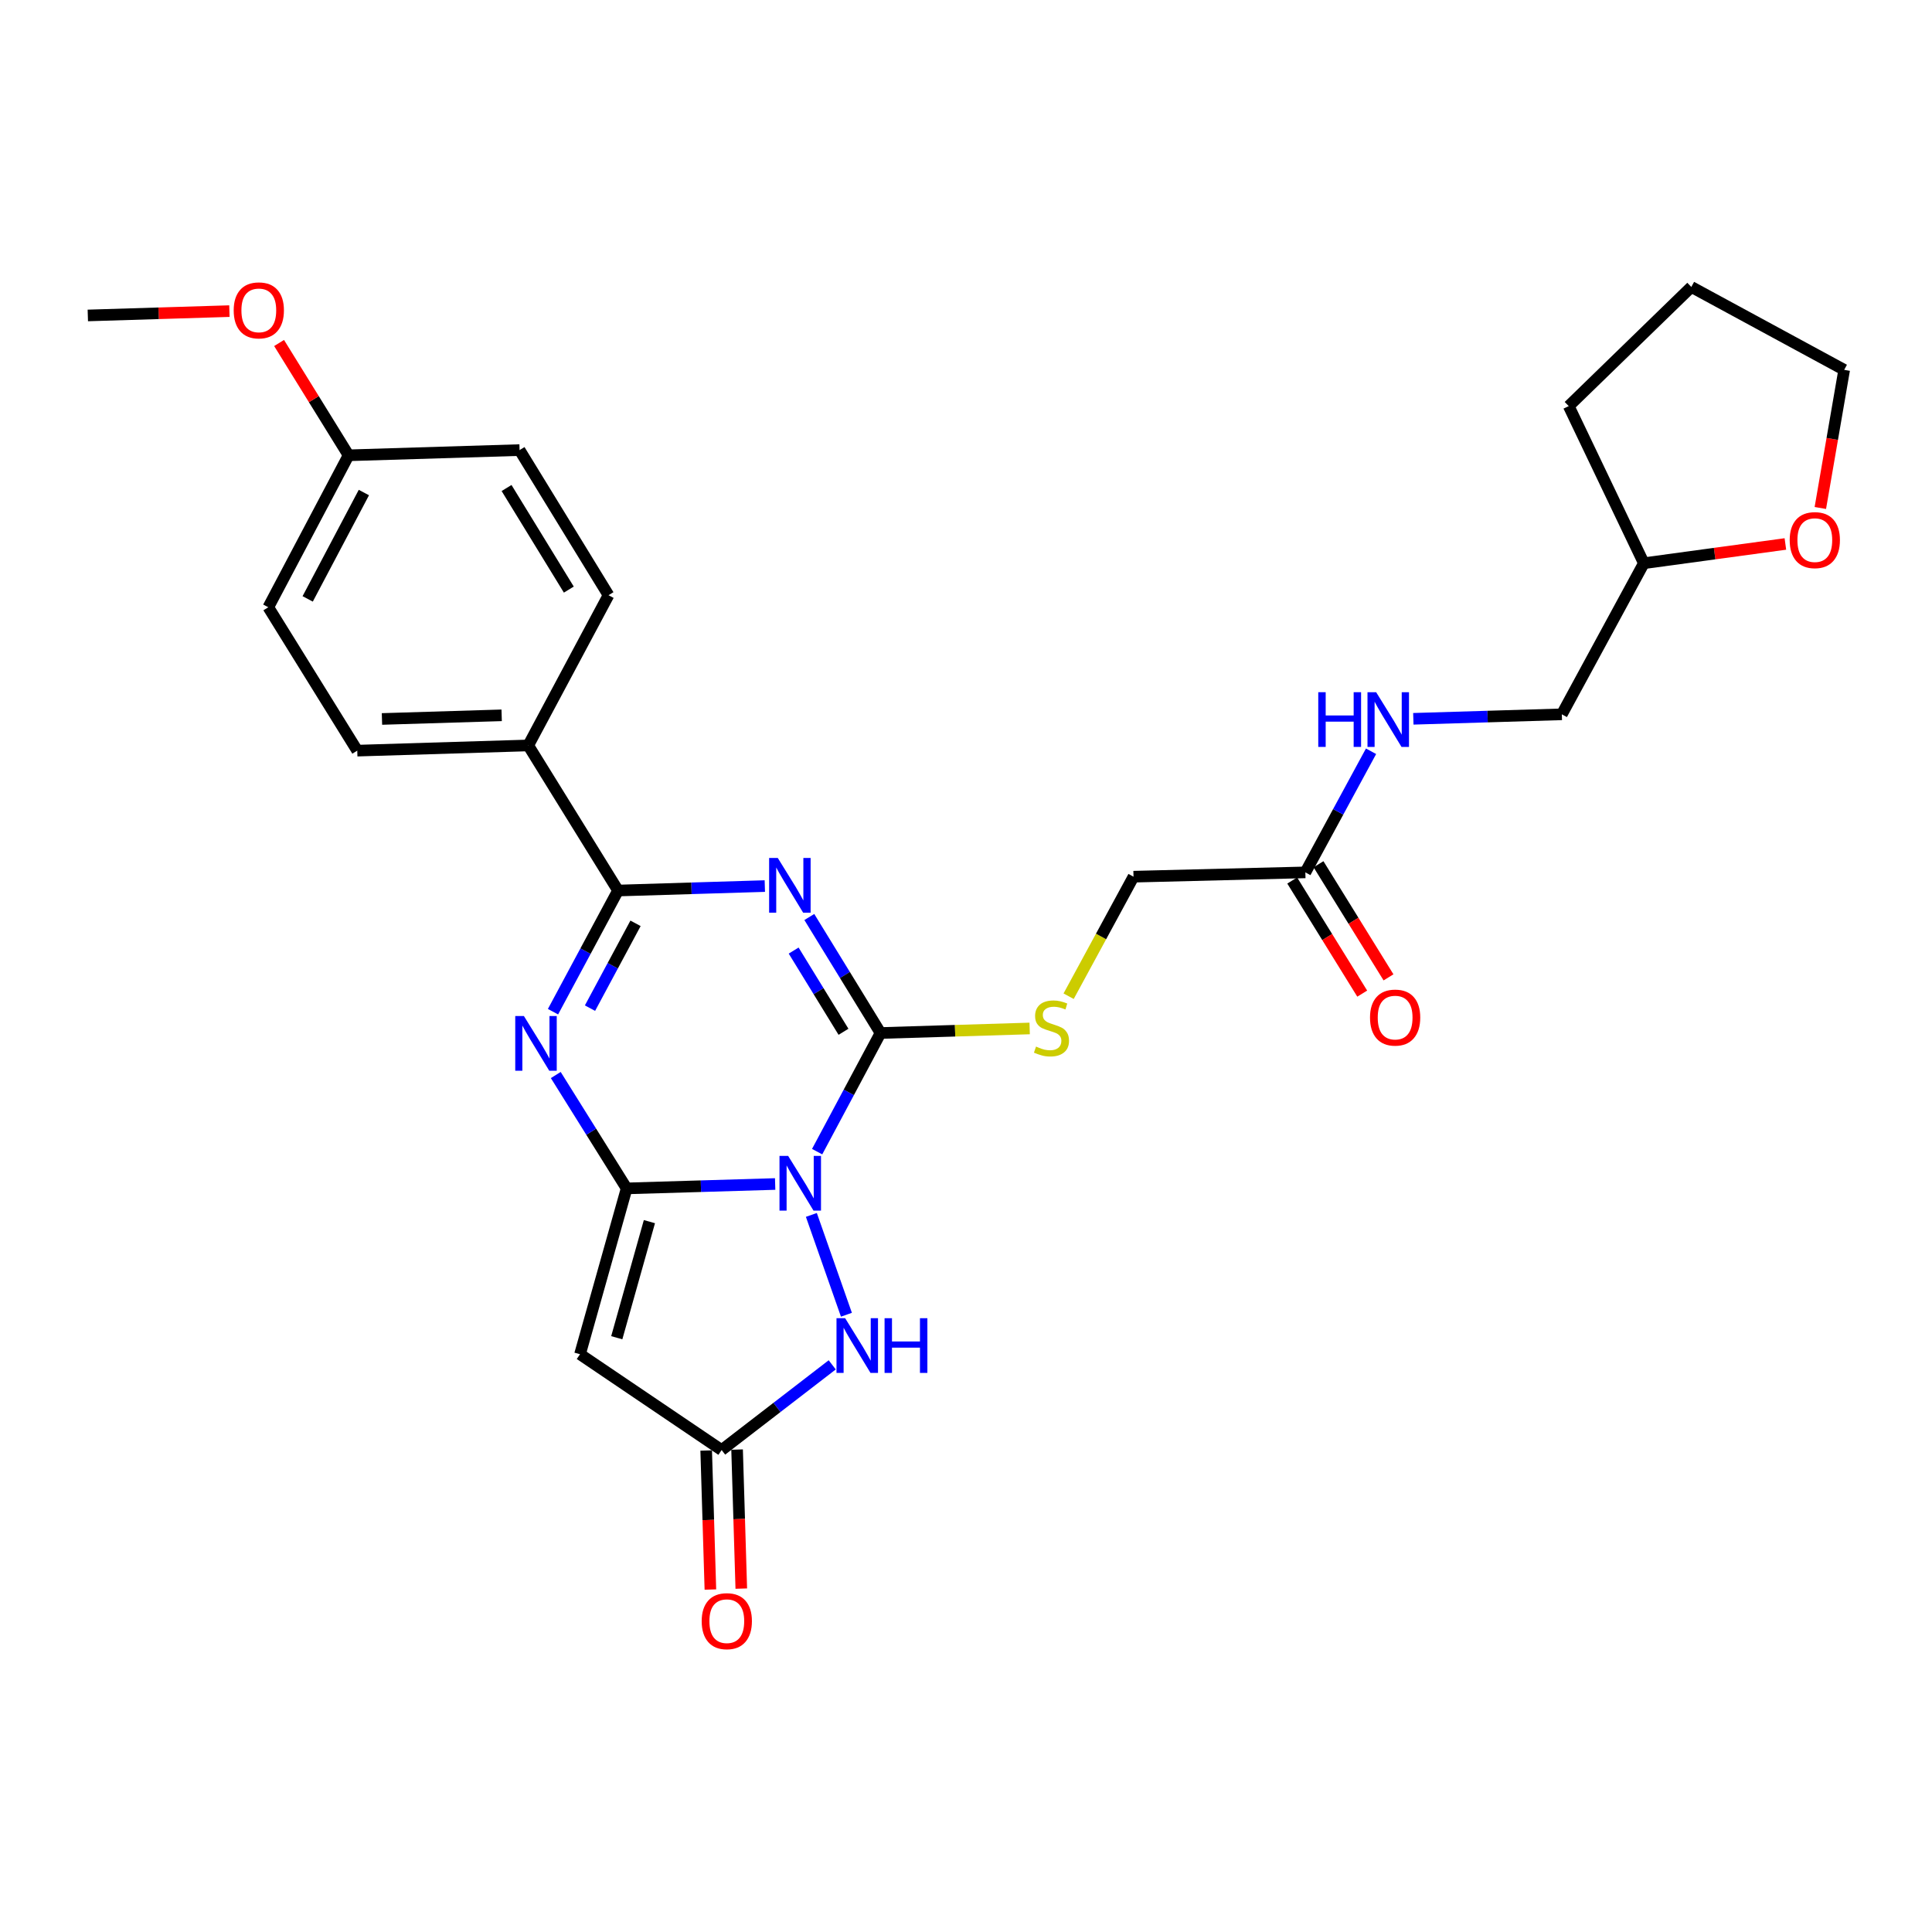 <?xml version='1.0' encoding='iso-8859-1'?>
<svg version='1.1' baseProfile='full'
              xmlns='http://www.w3.org/2000/svg'
                      xmlns:rdkit='http://www.rdkit.org/xml'
                      xmlns:xlink='http://www.w3.org/1999/xlink'
                  xml:space='preserve'
width='1000px' height='1000px' viewBox='0 0 1000 1000'>
<!-- END OF HEADER -->
<rect style='opacity:1.0;fill:#FFFFFF;stroke:none' width='1000' height='1000' x='0' y='0'> </rect>
<path class='bond-0' d='M 401.219,612.838 L 362.784,613.975' style='fill:none;fill-rule:evenodd;stroke:#0000FF;stroke-width:6px;stroke-linecap:butt;stroke-linejoin:miter;stroke-opacity:1' />
<path class='bond-0' d='M 362.784,613.975 L 324.349,615.112' style='fill:none;fill-rule:evenodd;stroke:#000000;stroke-width:6px;stroke-linecap:butt;stroke-linejoin:miter;stroke-opacity:1' />
<path class='bond-2' d='M 422.949,596.09 L 439.353,565.389' style='fill:none;fill-rule:evenodd;stroke:#0000FF;stroke-width:6px;stroke-linecap:butt;stroke-linejoin:miter;stroke-opacity:1' />
<path class='bond-2' d='M 439.353,565.389 L 455.756,534.687' style='fill:none;fill-rule:evenodd;stroke:#000000;stroke-width:6px;stroke-linecap:butt;stroke-linejoin:miter;stroke-opacity:1' />
<path class='bond-6' d='M 419.961,628.84 L 438.108,680.509' style='fill:none;fill-rule:evenodd;stroke:#0000FF;stroke-width:6px;stroke-linecap:butt;stroke-linejoin:miter;stroke-opacity:1' />
<path class='bond-3' d='M 324.349,615.112 L 306.007,585.771' style='fill:none;fill-rule:evenodd;stroke:#000000;stroke-width:6px;stroke-linecap:butt;stroke-linejoin:miter;stroke-opacity:1' />
<path class='bond-3' d='M 306.007,585.771 L 287.665,556.43' style='fill:none;fill-rule:evenodd;stroke:#0000FF;stroke-width:6px;stroke-linecap:butt;stroke-linejoin:miter;stroke-opacity:1' />
<path class='bond-5' d='M 324.349,615.112 L 300.214,700.95' style='fill:none;fill-rule:evenodd;stroke:#000000;stroke-width:6px;stroke-linecap:butt;stroke-linejoin:miter;stroke-opacity:1' />
<path class='bond-5' d='M 336.133,632.319 L 319.238,692.406' style='fill:none;fill-rule:evenodd;stroke:#000000;stroke-width:6px;stroke-linecap:butt;stroke-linejoin:miter;stroke-opacity:1' />
<path class='bond-1' d='M 418.903,474.639 L 437.33,504.663' style='fill:none;fill-rule:evenodd;stroke:#0000FF;stroke-width:6px;stroke-linecap:butt;stroke-linejoin:miter;stroke-opacity:1' />
<path class='bond-1' d='M 437.33,504.663 L 455.756,534.687' style='fill:none;fill-rule:evenodd;stroke:#000000;stroke-width:6px;stroke-linecap:butt;stroke-linejoin:miter;stroke-opacity:1' />
<path class='bond-1' d='M 410.793,492.016 L 423.692,513.033' style='fill:none;fill-rule:evenodd;stroke:#0000FF;stroke-width:6px;stroke-linecap:butt;stroke-linejoin:miter;stroke-opacity:1' />
<path class='bond-1' d='M 423.692,513.033 L 436.59,534.05' style='fill:none;fill-rule:evenodd;stroke:#000000;stroke-width:6px;stroke-linecap:butt;stroke-linejoin:miter;stroke-opacity:1' />
<path class='bond-4' d='M 395.872,458.63 L 357.884,459.785' style='fill:none;fill-rule:evenodd;stroke:#0000FF;stroke-width:6px;stroke-linecap:butt;stroke-linejoin:miter;stroke-opacity:1' />
<path class='bond-4' d='M 357.884,459.785 L 319.896,460.939' style='fill:none;fill-rule:evenodd;stroke:#000000;stroke-width:6px;stroke-linecap:butt;stroke-linejoin:miter;stroke-opacity:1' />
<path class='bond-8' d='M 455.756,534.687 L 494.353,533.509' style='fill:none;fill-rule:evenodd;stroke:#000000;stroke-width:6px;stroke-linecap:butt;stroke-linejoin:miter;stroke-opacity:1' />
<path class='bond-8' d='M 494.353,533.509 L 532.951,532.33' style='fill:none;fill-rule:evenodd;stroke:#CCCC00;stroke-width:6px;stroke-linecap:butt;stroke-linejoin:miter;stroke-opacity:1' />
<path class='bond-29' d='M 286.235,523.652 L 303.065,492.295' style='fill:none;fill-rule:evenodd;stroke:#0000FF;stroke-width:6px;stroke-linecap:butt;stroke-linejoin:miter;stroke-opacity:1' />
<path class='bond-29' d='M 303.065,492.295 L 319.896,460.939' style='fill:none;fill-rule:evenodd;stroke:#000000;stroke-width:6px;stroke-linecap:butt;stroke-linejoin:miter;stroke-opacity:1' />
<path class='bond-29' d='M 305.383,521.812 L 317.164,499.863' style='fill:none;fill-rule:evenodd;stroke:#0000FF;stroke-width:6px;stroke-linecap:butt;stroke-linejoin:miter;stroke-opacity:1' />
<path class='bond-29' d='M 317.164,499.863 L 328.945,477.913' style='fill:none;fill-rule:evenodd;stroke:#000000;stroke-width:6px;stroke-linecap:butt;stroke-linejoin:miter;stroke-opacity:1' />
<path class='bond-9' d='M 319.896,460.939 L 273.421,385.839' style='fill:none;fill-rule:evenodd;stroke:#000000;stroke-width:6px;stroke-linecap:butt;stroke-linejoin:miter;stroke-opacity:1' />
<path class='bond-28' d='M 300.214,700.95 L 373.518,750.537' style='fill:none;fill-rule:evenodd;stroke:#000000;stroke-width:6px;stroke-linecap:butt;stroke-linejoin:miter;stroke-opacity:1' />
<path class='bond-7' d='M 430.756,706.442 L 402.137,728.489' style='fill:none;fill-rule:evenodd;stroke:#0000FF;stroke-width:6px;stroke-linecap:butt;stroke-linejoin:miter;stroke-opacity:1' />
<path class='bond-7' d='M 402.137,728.489 L 373.518,750.537' style='fill:none;fill-rule:evenodd;stroke:#000000;stroke-width:6px;stroke-linecap:butt;stroke-linejoin:miter;stroke-opacity:1' />
<path class='bond-12' d='M 365.521,750.779 L 366.609,786.76' style='fill:none;fill-rule:evenodd;stroke:#000000;stroke-width:6px;stroke-linecap:butt;stroke-linejoin:miter;stroke-opacity:1' />
<path class='bond-12' d='M 366.609,786.76 L 367.697,822.742' style='fill:none;fill-rule:evenodd;stroke:#FF0000;stroke-width:6px;stroke-linecap:butt;stroke-linejoin:miter;stroke-opacity:1' />
<path class='bond-12' d='M 381.515,750.295 L 382.603,786.277' style='fill:none;fill-rule:evenodd;stroke:#000000;stroke-width:6px;stroke-linecap:butt;stroke-linejoin:miter;stroke-opacity:1' />
<path class='bond-12' d='M 382.603,786.277 L 383.691,822.258' style='fill:none;fill-rule:evenodd;stroke:#FF0000;stroke-width:6px;stroke-linecap:butt;stroke-linejoin:miter;stroke-opacity:1' />
<path class='bond-15' d='M 553.117,515.64 L 569.909,484.707' style='fill:none;fill-rule:evenodd;stroke:#CCCC00;stroke-width:6px;stroke-linecap:butt;stroke-linejoin:miter;stroke-opacity:1' />
<path class='bond-15' d='M 569.909,484.707 L 586.701,453.774' style='fill:none;fill-rule:evenodd;stroke:#000000;stroke-width:6px;stroke-linecap:butt;stroke-linejoin:miter;stroke-opacity:1' />
<path class='bond-16' d='M 273.421,385.839 L 184.915,388.533' style='fill:none;fill-rule:evenodd;stroke:#000000;stroke-width:6px;stroke-linecap:butt;stroke-linejoin:miter;stroke-opacity:1' />
<path class='bond-16' d='M 259.658,370.249 L 197.704,372.135' style='fill:none;fill-rule:evenodd;stroke:#000000;stroke-width:6px;stroke-linecap:butt;stroke-linejoin:miter;stroke-opacity:1' />
<path class='bond-17' d='M 273.421,385.839 L 314.971,308.081' style='fill:none;fill-rule:evenodd;stroke:#000000;stroke-width:6px;stroke-linecap:butt;stroke-linejoin:miter;stroke-opacity:1' />
<path class='bond-10' d='M 675.651,451.543 L 586.701,453.774' style='fill:none;fill-rule:evenodd;stroke:#000000;stroke-width:6px;stroke-linecap:butt;stroke-linejoin:miter;stroke-opacity:1' />
<path class='bond-11' d='M 675.651,451.543 L 692.651,420.197' style='fill:none;fill-rule:evenodd;stroke:#000000;stroke-width:6px;stroke-linecap:butt;stroke-linejoin:miter;stroke-opacity:1' />
<path class='bond-11' d='M 692.651,420.197 L 709.652,388.852' style='fill:none;fill-rule:evenodd;stroke:#0000FF;stroke-width:6px;stroke-linecap:butt;stroke-linejoin:miter;stroke-opacity:1' />
<path class='bond-13' d='M 668.848,455.753 L 686.966,485.026' style='fill:none;fill-rule:evenodd;stroke:#000000;stroke-width:6px;stroke-linecap:butt;stroke-linejoin:miter;stroke-opacity:1' />
<path class='bond-13' d='M 686.966,485.026 L 705.084,514.299' style='fill:none;fill-rule:evenodd;stroke:#FF0000;stroke-width:6px;stroke-linecap:butt;stroke-linejoin:miter;stroke-opacity:1' />
<path class='bond-13' d='M 682.454,447.332 L 700.572,476.605' style='fill:none;fill-rule:evenodd;stroke:#000000;stroke-width:6px;stroke-linecap:butt;stroke-linejoin:miter;stroke-opacity:1' />
<path class='bond-13' d='M 700.572,476.605 L 718.69,505.878' style='fill:none;fill-rule:evenodd;stroke:#FF0000;stroke-width:6px;stroke-linecap:butt;stroke-linejoin:miter;stroke-opacity:1' />
<path class='bond-18' d='M 731.539,372.051 L 769.969,370.891' style='fill:none;fill-rule:evenodd;stroke:#0000FF;stroke-width:6px;stroke-linecap:butt;stroke-linejoin:miter;stroke-opacity:1' />
<path class='bond-18' d='M 769.969,370.891 L 808.4,369.731' style='fill:none;fill-rule:evenodd;stroke:#000000;stroke-width:6px;stroke-linecap:butt;stroke-linejoin:miter;stroke-opacity:1' />
<path class='bond-14' d='M 924.112,281.557 L 887.484,286.543' style='fill:none;fill-rule:evenodd;stroke:#FF0000;stroke-width:6px;stroke-linecap:butt;stroke-linejoin:miter;stroke-opacity:1' />
<path class='bond-14' d='M 887.484,286.543 L 850.857,291.529' style='fill:none;fill-rule:evenodd;stroke:#000000;stroke-width:6px;stroke-linecap:butt;stroke-linejoin:miter;stroke-opacity:1' />
<path class='bond-24' d='M 942.202,262.93 L 948.374,227.181' style='fill:none;fill-rule:evenodd;stroke:#FF0000;stroke-width:6px;stroke-linecap:butt;stroke-linejoin:miter;stroke-opacity:1' />
<path class='bond-24' d='M 948.374,227.181 L 954.545,191.431' style='fill:none;fill-rule:evenodd;stroke:#000000;stroke-width:6px;stroke-linecap:butt;stroke-linejoin:miter;stroke-opacity:1' />
<path class='bond-20' d='M 184.915,388.533 L 138.876,314.313' style='fill:none;fill-rule:evenodd;stroke:#000000;stroke-width:6px;stroke-linecap:butt;stroke-linejoin:miter;stroke-opacity:1' />
<path class='bond-21' d='M 314.971,308.081 L 268.931,232.964' style='fill:none;fill-rule:evenodd;stroke:#000000;stroke-width:6px;stroke-linecap:butt;stroke-linejoin:miter;stroke-opacity:1' />
<path class='bond-21' d='M 294.422,305.175 L 262.195,252.593' style='fill:none;fill-rule:evenodd;stroke:#000000;stroke-width:6px;stroke-linecap:butt;stroke-linejoin:miter;stroke-opacity:1' />
<path class='bond-22' d='M 808.4,369.731 L 850.857,291.529' style='fill:none;fill-rule:evenodd;stroke:#000000;stroke-width:6px;stroke-linecap:butt;stroke-linejoin:miter;stroke-opacity:1' />
<path class='bond-19' d='M 180.426,235.666 L 268.931,232.964' style='fill:none;fill-rule:evenodd;stroke:#000000;stroke-width:6px;stroke-linecap:butt;stroke-linejoin:miter;stroke-opacity:1' />
<path class='bond-23' d='M 180.426,235.666 L 162.442,206.6' style='fill:none;fill-rule:evenodd;stroke:#000000;stroke-width:6px;stroke-linecap:butt;stroke-linejoin:miter;stroke-opacity:1' />
<path class='bond-23' d='M 162.442,206.6 L 144.458,177.534' style='fill:none;fill-rule:evenodd;stroke:#FF0000;stroke-width:6px;stroke-linecap:butt;stroke-linejoin:miter;stroke-opacity:1' />
<path class='bond-30' d='M 180.426,235.666 L 138.876,314.313' style='fill:none;fill-rule:evenodd;stroke:#000000;stroke-width:6px;stroke-linecap:butt;stroke-linejoin:miter;stroke-opacity:1' />
<path class='bond-30' d='M 188.342,254.938 L 159.257,309.991' style='fill:none;fill-rule:evenodd;stroke:#000000;stroke-width:6px;stroke-linecap:butt;stroke-linejoin:miter;stroke-opacity:1' />
<path class='bond-26' d='M 850.857,291.529 L 811.973,210.198' style='fill:none;fill-rule:evenodd;stroke:#000000;stroke-width:6px;stroke-linecap:butt;stroke-linejoin:miter;stroke-opacity:1' />
<path class='bond-25' d='M 118.746,161.033 L 82.1,162.155' style='fill:none;fill-rule:evenodd;stroke:#FF0000;stroke-width:6px;stroke-linecap:butt;stroke-linejoin:miter;stroke-opacity:1' />
<path class='bond-25' d='M 82.1,162.155 L 45.455,163.278' style='fill:none;fill-rule:evenodd;stroke:#000000;stroke-width:6px;stroke-linecap:butt;stroke-linejoin:miter;stroke-opacity:1' />
<path class='bond-31' d='M 954.545,191.431 L 875.428,148.521' style='fill:none;fill-rule:evenodd;stroke:#000000;stroke-width:6px;stroke-linecap:butt;stroke-linejoin:miter;stroke-opacity:1' />
<path class='bond-27' d='M 811.973,210.198 L 875.428,148.521' style='fill:none;fill-rule:evenodd;stroke:#000000;stroke-width:6px;stroke-linecap:butt;stroke-linejoin:miter;stroke-opacity:1' />
<path  class='atom-0' d='M 407.946 598.294
L 417.226 613.294
Q 418.146 614.774, 419.626 617.454
Q 421.106 620.134, 421.186 620.294
L 421.186 598.294
L 424.946 598.294
L 424.946 626.614
L 421.066 626.614
L 411.106 610.214
Q 409.946 608.294, 408.706 606.094
Q 407.506 603.894, 407.146 603.214
L 407.146 626.614
L 403.466 626.614
L 403.466 598.294
L 407.946 598.294
' fill='#0000FF'/>
<path  class='atom-2' d='M 402.577 444.076
L 411.857 459.076
Q 412.777 460.556, 414.257 463.236
Q 415.737 465.916, 415.817 466.076
L 415.817 444.076
L 419.577 444.076
L 419.577 472.396
L 415.697 472.396
L 405.737 455.996
Q 404.577 454.076, 403.337 451.876
Q 402.137 449.676, 401.777 448.996
L 401.777 472.396
L 398.097 472.396
L 398.097 444.076
L 402.577 444.076
' fill='#0000FF'/>
<path  class='atom-4' d='M 271.17 525.897
L 280.45 540.897
Q 281.37 542.377, 282.85 545.057
Q 284.33 547.737, 284.41 547.897
L 284.41 525.897
L 288.17 525.897
L 288.17 554.217
L 284.29 554.217
L 274.33 537.817
Q 273.17 535.897, 271.93 533.697
Q 270.73 531.497, 270.37 530.817
L 270.37 554.217
L 266.69 554.217
L 266.69 525.897
L 271.17 525.897
' fill='#0000FF'/>
<path  class='atom-7' d='M 437.451 682.301
L 446.731 697.301
Q 447.651 698.781, 449.131 701.461
Q 450.611 704.141, 450.691 704.301
L 450.691 682.301
L 454.451 682.301
L 454.451 710.621
L 450.571 710.621
L 440.611 694.221
Q 439.451 692.301, 438.211 690.101
Q 437.011 687.901, 436.651 687.221
L 436.651 710.621
L 432.971 710.621
L 432.971 682.301
L 437.451 682.301
' fill='#0000FF'/>
<path  class='atom-7' d='M 457.851 682.301
L 461.691 682.301
L 461.691 694.341
L 476.171 694.341
L 476.171 682.301
L 480.011 682.301
L 480.011 710.621
L 476.171 710.621
L 476.171 697.541
L 461.691 697.541
L 461.691 710.621
L 457.851 710.621
L 457.851 682.301
' fill='#0000FF'/>
<path  class='atom-9' d='M 536.244 541.705
Q 536.564 541.825, 537.884 542.385
Q 539.204 542.945, 540.644 543.305
Q 542.124 543.625, 543.564 543.625
Q 546.244 543.625, 547.804 542.345
Q 549.364 541.025, 549.364 538.745
Q 549.364 537.185, 548.564 536.225
Q 547.804 535.265, 546.604 534.745
Q 545.404 534.225, 543.404 533.625
Q 540.884 532.865, 539.364 532.145
Q 537.884 531.425, 536.804 529.905
Q 535.764 528.385, 535.764 525.825
Q 535.764 522.265, 538.164 520.065
Q 540.604 517.865, 545.404 517.865
Q 548.684 517.865, 552.404 519.425
L 551.484 522.505
Q 548.084 521.105, 545.524 521.105
Q 542.764 521.105, 541.244 522.265
Q 539.724 523.385, 539.764 525.345
Q 539.764 526.865, 540.524 527.785
Q 541.324 528.705, 542.444 529.225
Q 543.604 529.745, 545.524 530.345
Q 548.084 531.145, 549.604 531.945
Q 551.124 532.745, 552.204 534.385
Q 553.324 535.985, 553.324 538.745
Q 553.324 542.665, 550.684 544.785
Q 548.084 546.865, 543.724 546.865
Q 541.204 546.865, 539.284 546.305
Q 537.404 545.785, 535.164 544.865
L 536.244 541.705
' fill='#CCCC00'/>
<path  class='atom-12' d='M 682.332 358.282
L 686.172 358.282
L 686.172 370.322
L 700.652 370.322
L 700.652 358.282
L 704.492 358.282
L 704.492 386.602
L 700.652 386.602
L 700.652 373.522
L 686.172 373.522
L 686.172 386.602
L 682.332 386.602
L 682.332 358.282
' fill='#0000FF'/>
<path  class='atom-12' d='M 712.292 358.282
L 721.572 373.282
Q 722.492 374.762, 723.972 377.442
Q 725.452 380.122, 725.532 380.282
L 725.532 358.282
L 729.292 358.282
L 729.292 386.602
L 725.412 386.602
L 715.452 370.202
Q 714.292 368.282, 713.052 366.082
Q 711.852 363.882, 711.492 363.202
L 711.492 386.602
L 707.812 386.602
L 707.812 358.282
L 712.292 358.282
' fill='#0000FF'/>
<path  class='atom-13' d='M 363.194 839.113
Q 363.194 832.313, 366.554 828.513
Q 369.914 824.713, 376.194 824.713
Q 382.474 824.713, 385.834 828.513
Q 389.194 832.313, 389.194 839.113
Q 389.194 845.993, 385.794 849.913
Q 382.394 853.793, 376.194 853.793
Q 369.954 853.793, 366.554 849.913
Q 363.194 846.033, 363.194 839.113
M 376.194 850.593
Q 380.514 850.593, 382.834 847.713
Q 385.194 844.793, 385.194 839.113
Q 385.194 833.553, 382.834 830.753
Q 380.514 827.913, 376.194 827.913
Q 371.874 827.913, 369.514 830.713
Q 367.194 833.513, 367.194 839.113
Q 367.194 844.833, 369.514 847.713
Q 371.874 850.593, 376.194 850.593
' fill='#FF0000'/>
<path  class='atom-14' d='M 709.117 526.696
Q 709.117 519.896, 712.477 516.096
Q 715.837 512.296, 722.117 512.296
Q 728.397 512.296, 731.757 516.096
Q 735.117 519.896, 735.117 526.696
Q 735.117 533.576, 731.717 537.496
Q 728.317 541.376, 722.117 541.376
Q 715.877 541.376, 712.477 537.496
Q 709.117 533.616, 709.117 526.696
M 722.117 538.176
Q 726.437 538.176, 728.757 535.296
Q 731.117 532.376, 731.117 526.696
Q 731.117 521.136, 728.757 518.336
Q 726.437 515.496, 722.117 515.496
Q 717.797 515.496, 715.437 518.296
Q 713.117 521.096, 713.117 526.696
Q 713.117 532.416, 715.437 535.296
Q 717.797 538.176, 722.117 538.176
' fill='#FF0000'/>
<path  class='atom-15' d='M 926.344 279.563
Q 926.344 272.763, 929.704 268.963
Q 933.064 265.163, 939.344 265.163
Q 945.624 265.163, 948.984 268.963
Q 952.344 272.763, 952.344 279.563
Q 952.344 286.443, 948.944 290.363
Q 945.544 294.243, 939.344 294.243
Q 933.104 294.243, 929.704 290.363
Q 926.344 286.483, 926.344 279.563
M 939.344 291.043
Q 943.664 291.043, 945.984 288.163
Q 948.344 285.243, 948.344 279.563
Q 948.344 274.003, 945.984 271.203
Q 943.664 268.363, 939.344 268.363
Q 935.024 268.363, 932.664 271.163
Q 930.344 273.963, 930.344 279.563
Q 930.344 285.283, 932.664 288.163
Q 935.024 291.043, 939.344 291.043
' fill='#FF0000'/>
<path  class='atom-24' d='M 120.96 160.647
Q 120.96 153.847, 124.32 150.047
Q 127.68 146.247, 133.96 146.247
Q 140.24 146.247, 143.6 150.047
Q 146.96 153.847, 146.96 160.647
Q 146.96 167.527, 143.56 171.447
Q 140.16 175.327, 133.96 175.327
Q 127.72 175.327, 124.32 171.447
Q 120.96 167.567, 120.96 160.647
M 133.96 172.127
Q 138.28 172.127, 140.6 169.247
Q 142.96 166.327, 142.96 160.647
Q 142.96 155.087, 140.6 152.287
Q 138.28 149.447, 133.96 149.447
Q 129.64 149.447, 127.28 152.247
Q 124.96 155.047, 124.96 160.647
Q 124.96 166.367, 127.28 169.247
Q 129.64 172.127, 133.96 172.127
' fill='#FF0000'/>
</svg>
